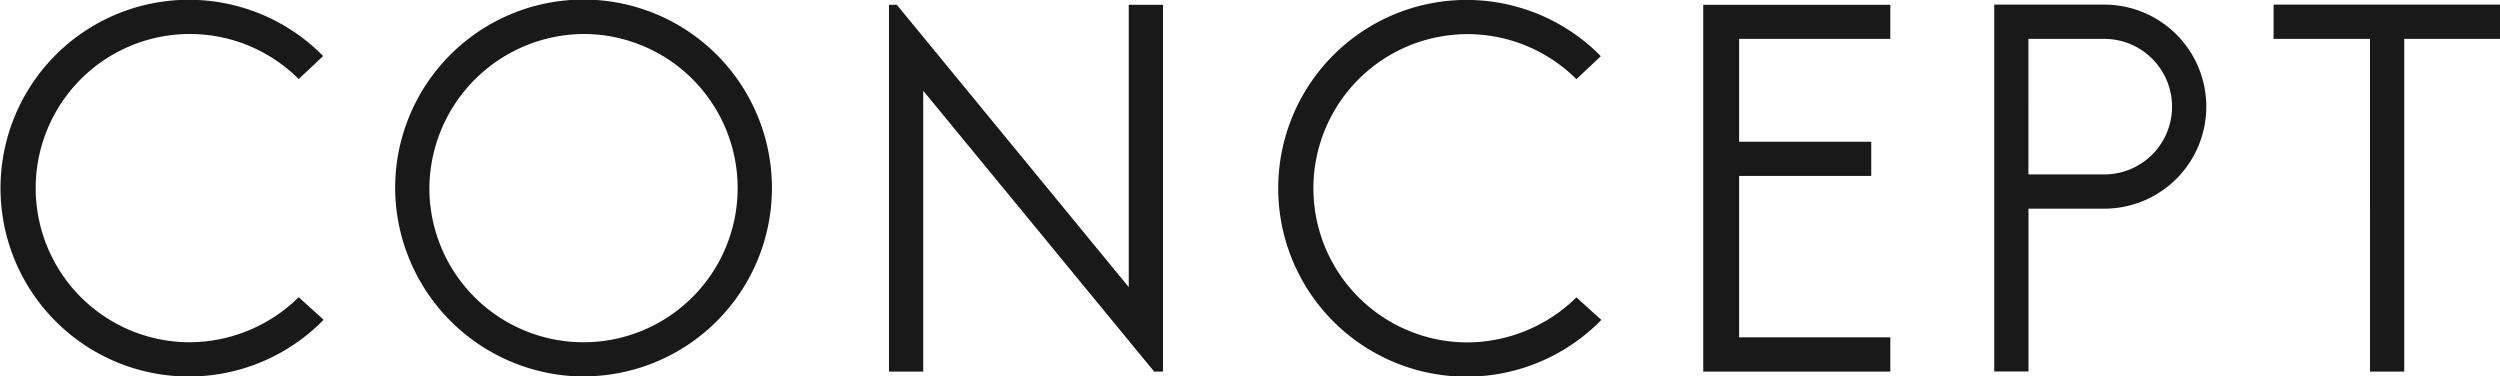 <svg xmlns="http://www.w3.org/2000/svg" width="81.781" height="12.313" viewBox="0 0 81.781 12.313">
  <defs>
    <style>
      .cls-1 {
        fill: #191919;
        fill-rule: evenodd;
      }
    </style>
  </defs>
  <path id="gnav_concept_bk.svg" class="cls-1" d="M260.834,48.067a5.114,5.114,0,0,1-3.6,1.473,5.042,5.042,0,1,1,3.6-8.611l0.8-.752a6.162,6.162,0,1,0,.016,8.627Zm9.349-8.611a5.042,5.042,0,1,1-5.074,5.042A5.079,5.079,0,0,1,270.183,39.456Zm0,11.2a6.163,6.163,0,1,0-6.194-6.163A6.193,6.193,0,0,0,270.183,50.66ZM280.144,38.5v12h1.12V41.312l7.555,9.188h0.289v-12h-1.121v9.236L280.4,38.5h-0.256Zm22.487,9.572a5.117,5.117,0,0,1-3.6,1.473,5.042,5.042,0,1,1,3.6-8.611l0.8-.752a6.162,6.162,0,1,0,.016,8.627ZM312.9,39.616V38.5H306.78v12H312.9V49.38h-4.946V44.1h4.322v-1.12h-4.322V39.616H312.9Zm4.518,0h2.481a2.217,2.217,0,1,1,0,4.434h-2.481V39.616Zm0,5.554h2.481a3.337,3.337,0,1,0,0-6.675h-3.6v12h1.121V45.17Zm15.43-6.675h-7.411v1.12h3.154V50.5h1.12V39.616h3.137V38.5Z" transform="translate(-251.063 -38.344)"/>
</svg>
